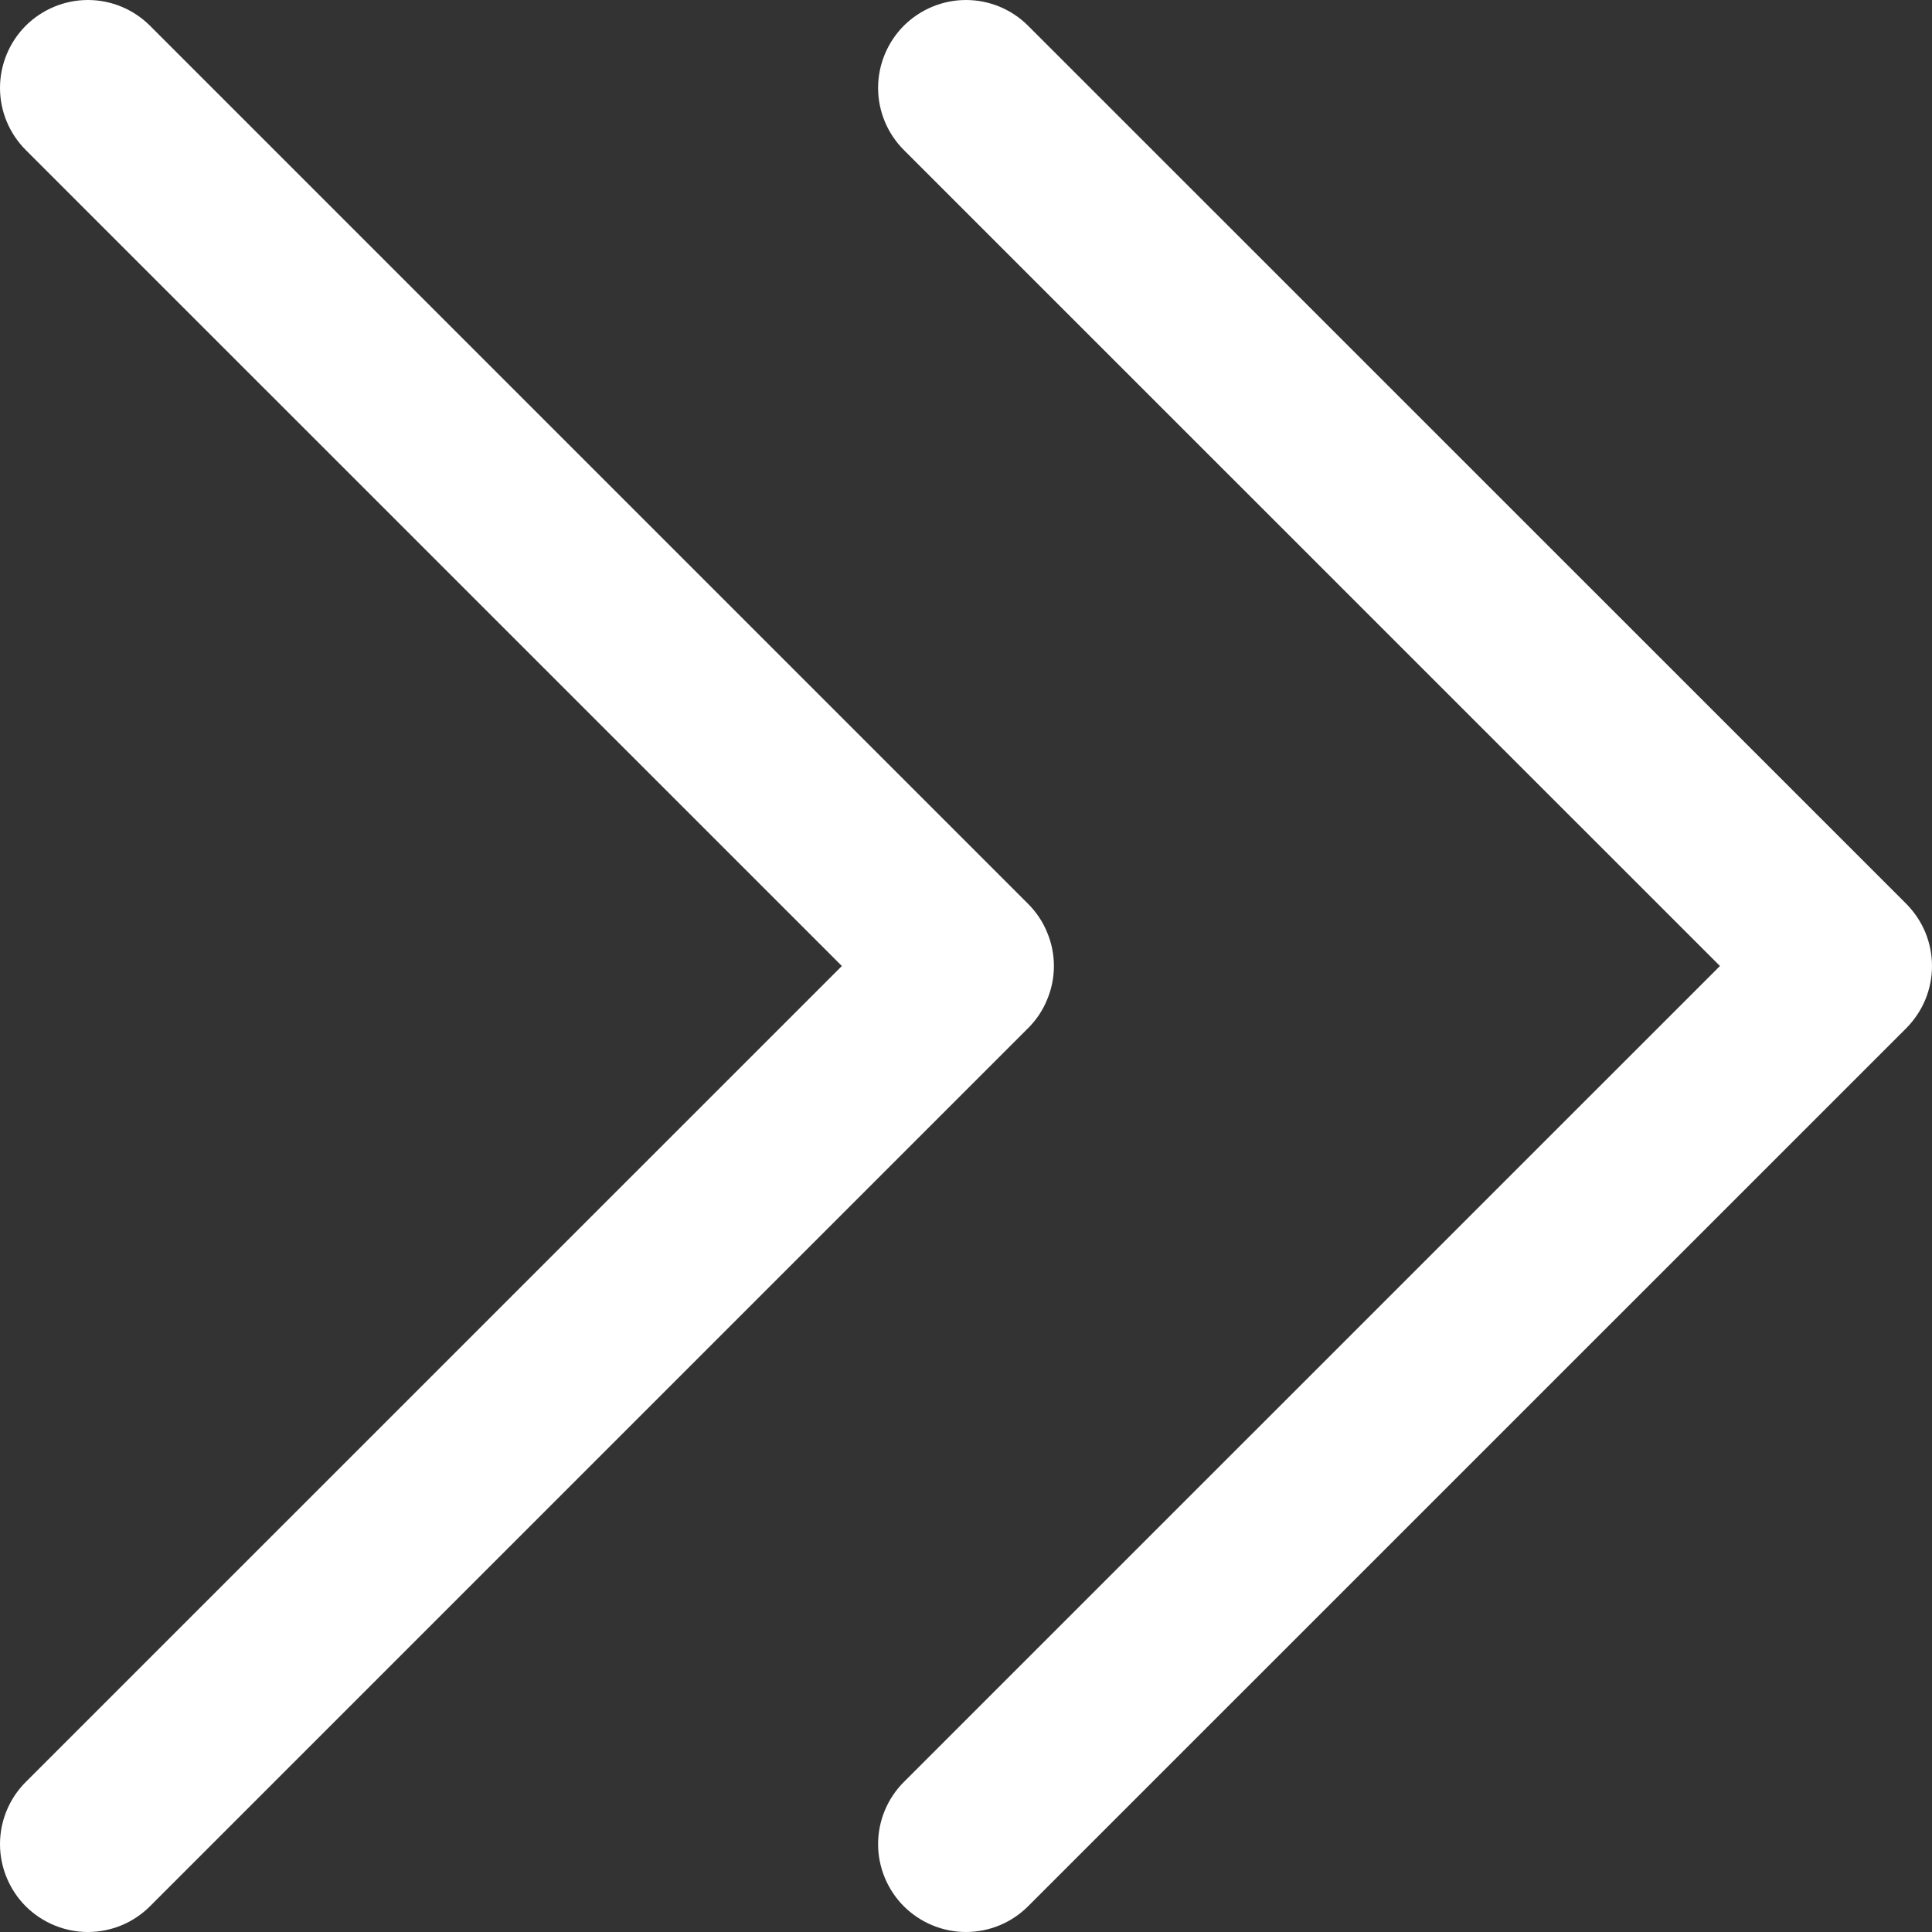 <svg width="16" height="16" viewBox="0 0 16 16" fill="none" xmlns="http://www.w3.org/2000/svg">
<rect x="0" y="0" width="16" height="16" fill="#333333" stroke="none"/>
<path d="M8.514 8.515L1.242 15.787C1.106 15.923 0.921 16 0.728 16C0.535 16 0.35 15.923 0.213 15.787C0.077 15.65 3.8041e-09 15.465 0 15.272C-3.8041e-09 15.079 0.077 14.894 0.213 14.758L6.972 8L0.213 1.242C0.077 1.106 0 0.921 0 0.728C0 0.535 0.077 0.35 0.213 0.213C0.35 0.077 0.535 0 0.728 0C0.921 0 1.106 0.077 1.242 0.213L8.514 7.485C8.582 7.553 8.636 7.633 8.672 7.722C8.709 7.81 8.728 7.904 8.728 8C8.728 8.096 8.709 8.19 8.672 8.278C8.636 8.367 8.582 8.447 8.514 8.515ZM15.787 7.485L8.514 0.213C8.378 0.077 8.193 0 8 0C7.807 0 7.622 0.077 7.485 0.213C7.349 0.35 7.272 0.535 7.272 0.728C7.272 0.921 7.349 1.106 7.485 1.242L14.244 8L7.485 14.758C7.349 14.894 7.272 15.079 7.272 15.272C7.272 15.465 7.349 15.65 7.485 15.787C7.622 15.923 7.807 16 8 16C8.193 16 8.378 15.923 8.514 15.787L15.787 8.515C15.854 8.447 15.908 8.367 15.945 8.278C15.981 8.19 16 8.096 16 8C16 7.904 15.981 7.81 15.945 7.722C15.908 7.633 15.854 7.553 15.787 7.485Z" fill="white"/>
</svg>
